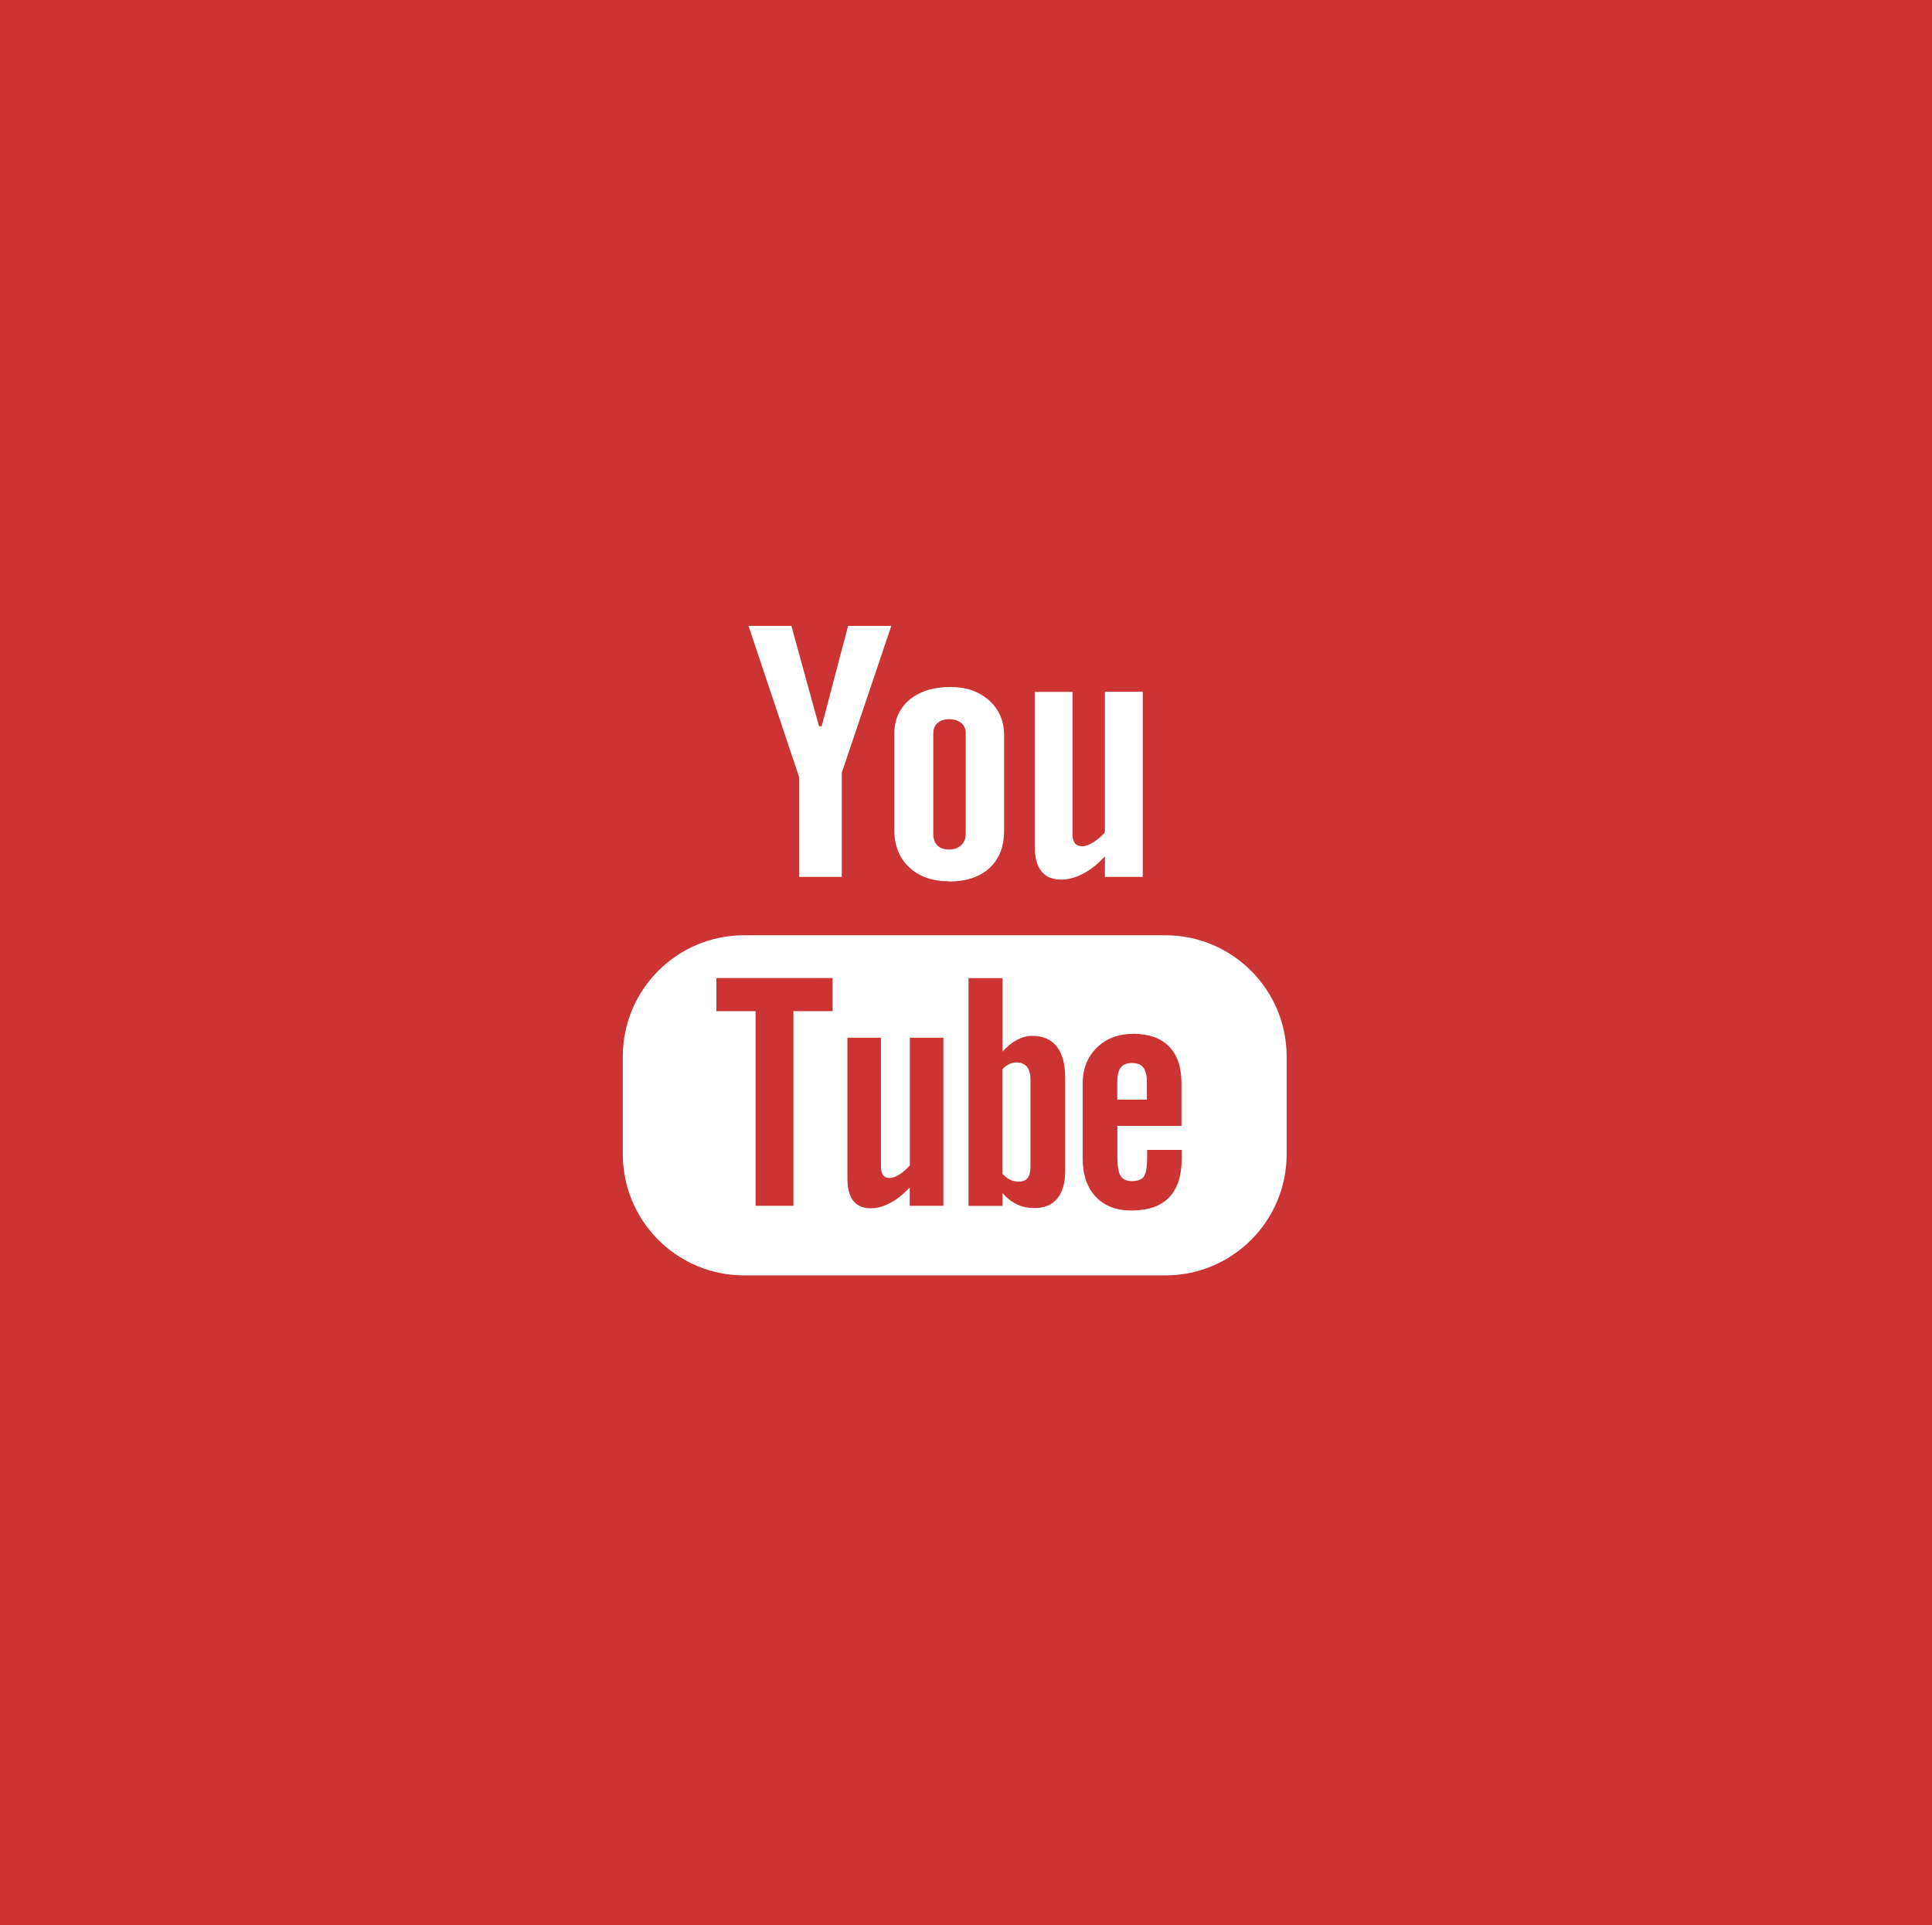 <?xml version="1.0" encoding="UTF-8"?> <svg xmlns="http://www.w3.org/2000/svg" id="Layer_1" version="1.1" viewBox="0 0 172.11 171.5"><defs><style> .st0 { fill: #fff; } .st1 { fill: #c33; } </style></defs><rect class="st1" width="172.11" height="171.5"></rect><g><path class="st0" d="M103.82,83.32h-37.54c-5.97,0-10.8,4.84-10.8,10.81v8.68c0,5.97,4.84,10.81,10.8,10.81h37.54c5.97,0,10.8-4.84,10.8-10.81v-8.68c0-5.97-4.84-10.81-10.8-10.81ZM74.17,90.08h-3.49v17.34h-3.37v-17.34h-3.49v-2.95h10.35s0,2.95,0,2.95ZM84.03,107.42h-2.99v-1.64c-.56.61-1.13,1.07-1.73,1.38-.6.33-1.18.48-1.74.48-.69,0-1.21-.22-1.56-.67-.35-.45-.52-1.11-.52-2.01v-12.51h2.99v11.48c0,.35.07.61.19.77.13.16.33.24.62.24.22,0,.5-.1.83-.31.34-.21.65-.48.93-.81v-11.37h2.99v14.97ZM94.89,104.33c0,1.06-.24,1.87-.7,2.44-.47.57-1.15.85-2.03.85-.59,0-1.11-.11-1.57-.33-.46-.22-.89-.55-1.28-1.01v1.15h-3.03v-20.29h3.03v6.54c.41-.45.83-.8,1.28-1.04.46-.24.92-.36,1.38-.36.95,0,1.67.32,2.17.95.5.64.75,1.57.75,2.8v8.31h0ZM105.26,100.3h-5.72v2.82c0,.79.1,1.33.29,1.64.2.31.54.46,1.02.46s.84-.13,1.04-.39c.19-.26.3-.83.3-1.71v-.68h3.08v.77c0,1.53-.37,2.69-1.13,3.47-.74.77-1.87,1.16-3.36,1.16-1.34,0-2.4-.41-3.17-1.23-.77-.82-1.16-1.95-1.16-3.39v-6.72c0-1.29.43-2.36,1.27-3.18.85-.82,1.93-1.22,3.27-1.22s2.42.38,3.16,1.13c.73.76,1.1,1.84,1.1,3.26v3.82Z"></path><path class="st0" d="M100.87,94.7c-.48,0-.82.13-1.03.41-.21.26-.31.71-.31,1.34v1.51h2.64v-1.51c0-.63-.11-1.08-.32-1.34-.2-.28-.54-.41-.99-.41Z"></path><path class="st0" d="M90.55,94.65c-.21,0-.43.05-.63.14-.21.1-.41.25-.62.46v9.33c.24.24.48.43.71.53.23.1.47.16.72.16.37,0,.64-.11.81-.32.17-.21.26-.55.26-1.03v-7.73c0-.51-.1-.89-.31-1.15-.22-.26-.53-.39-.93-.39Z"></path><polygon class="st0" points="71.2 78.12 74.99 78.12 74.99 68.84 79.4 55.76 75.55 55.76 73.2 64.7 72.96 64.7 70.5 55.76 66.68 55.76 71.2 69.26 71.2 78.12"></polygon><path class="st0" d="M84.54,78.53c1.53,0,2.73-.4,3.61-1.2.87-.81,1.3-1.91,1.3-3.32v-8.52c0-1.26-.45-2.29-1.33-3.09-.89-.79-2.04-1.2-3.43-1.2-1.53,0-2.75.38-3.66,1.13-.9.76-1.36,1.77-1.36,3.05v8.55c0,1.4.44,2.51,1.33,3.34.88.83,2.07,1.24,3.54,1.24ZM83.15,65.27c0-.36.13-.65.38-.87.26-.22.59-.33,1.01-.33.45,0,.81.11,1.08.33.27.23.41.52.41.87v8.99c0,.44-.13.79-.41,1.04-.27.25-.63.38-1.09.38s-.79-.12-1.03-.37c-.24-.25-.36-.59-.36-1.05v-8.98h0Z"></path><path class="st0" d="M94.54,78.36c.63,0,1.28-.18,1.95-.53.68-.35,1.32-.87,1.94-1.54v1.83h3.37v-16.49h-3.37v12.52c-.31.36-.66.65-1.04.89-.38.23-.69.35-.94.35-.32,0-.55-.09-.69-.27-.14-.17-.22-.45-.22-.84v-12.64h-3.36v13.78c0,.98.2,1.72.59,2.2.4.49.98.74,1.76.74Z"></path></g></svg> 